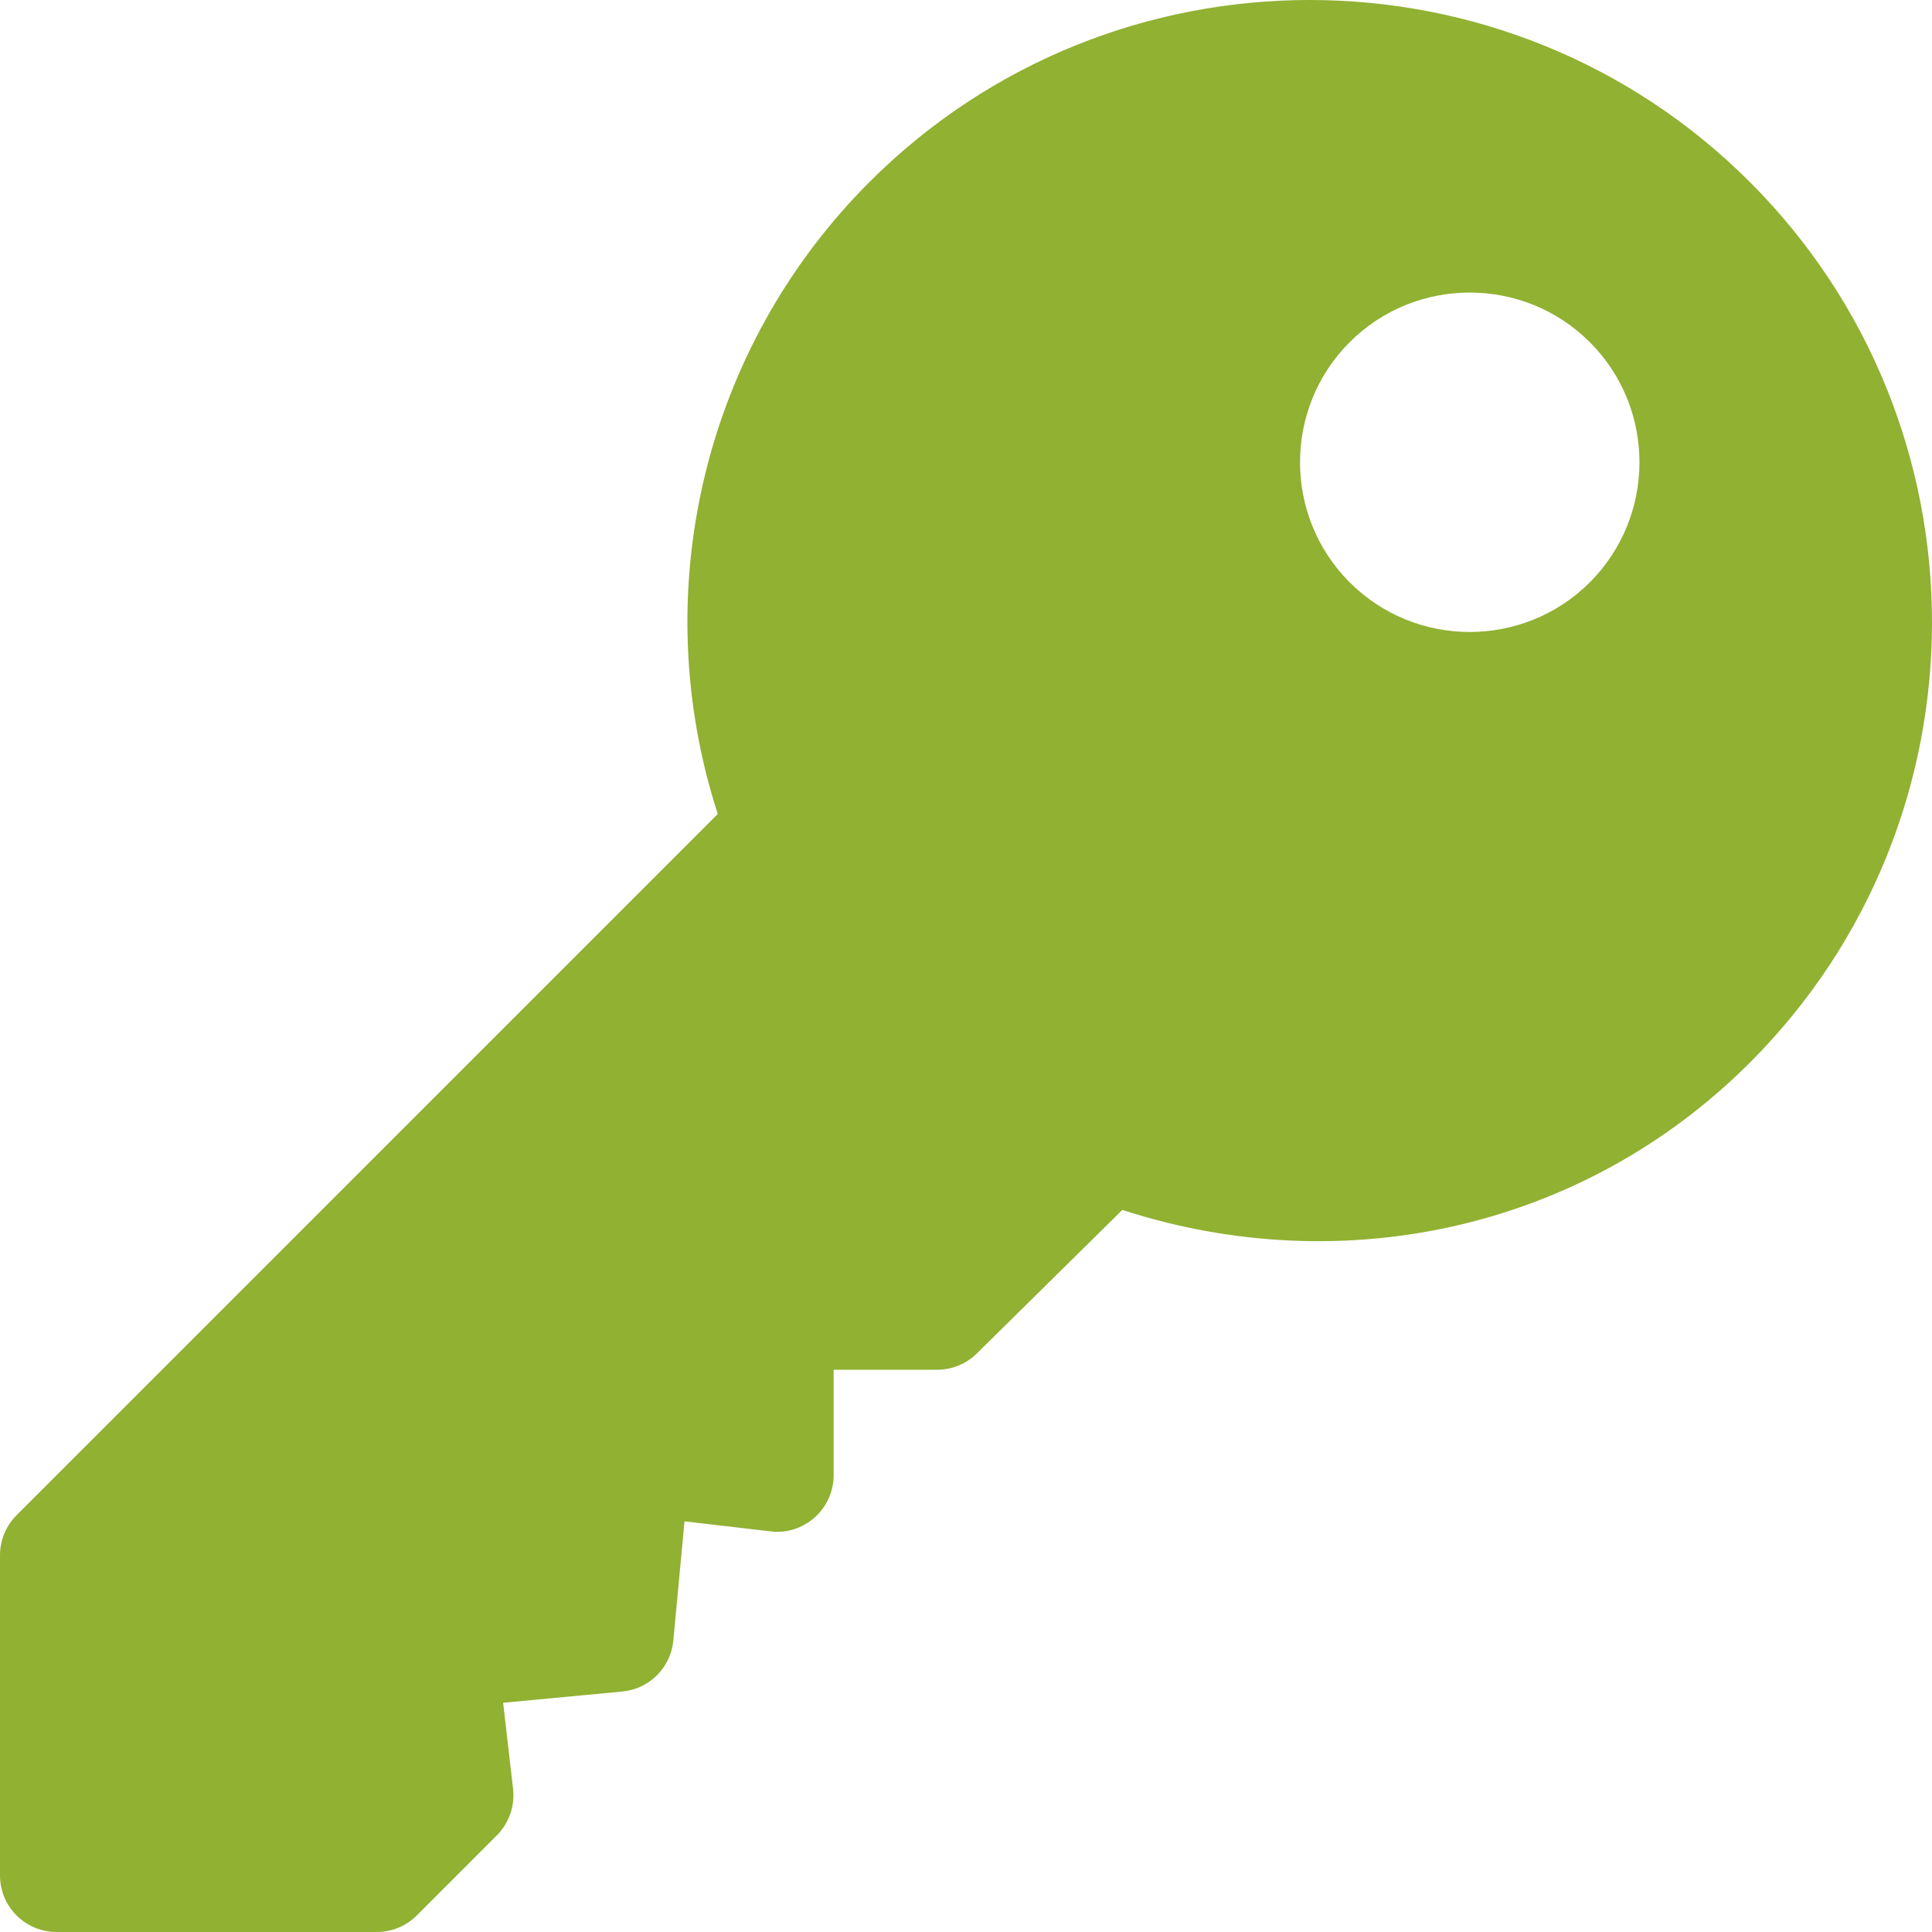 <svg width="43" height="43" viewBox="0 0 43 43" fill="none" xmlns="http://www.w3.org/2000/svg">
<g clip-path="url(#clip0_2906_41)">
<path d="M38.947 4.052C33.544 -1.351 24.753 -1.351 19.35 4.052C15.659 7.743 14.377 13.182 15.975 18.117L0.369 33.723C0.133 33.959 0 34.279 0 34.614V41.74C0 42.437 0.563 43 1.26 43H8.387C8.721 43 9.041 42.867 9.277 42.631L11.059 40.848C11.33 40.576 11.463 40.195 11.419 39.812L11.198 37.898L13.85 37.648C14.453 37.592 14.929 37.116 14.986 36.513L15.235 33.86L17.149 34.083C17.505 34.131 17.863 34.012 18.133 33.773C18.401 33.533 18.554 33.191 18.554 32.832V30.486H20.857C21.192 30.486 21.512 30.354 21.748 30.117L24.979 26.929C29.912 28.529 35.257 27.343 38.947 23.65C44.351 18.247 44.351 9.456 38.947 4.052ZM35.384 12.961C33.91 14.434 31.513 14.434 30.039 12.961C28.566 11.487 28.566 9.09 30.039 7.616C31.513 6.143 33.91 6.143 35.384 7.616C36.858 9.09 36.857 11.487 35.384 12.961Z" fill="#90B132"/>
</g>
<defs>
<clipPath id="clip0_2906_41">
<rect width="43" height="43" fill="white"/>
</clipPath>
</defs>
</svg>

